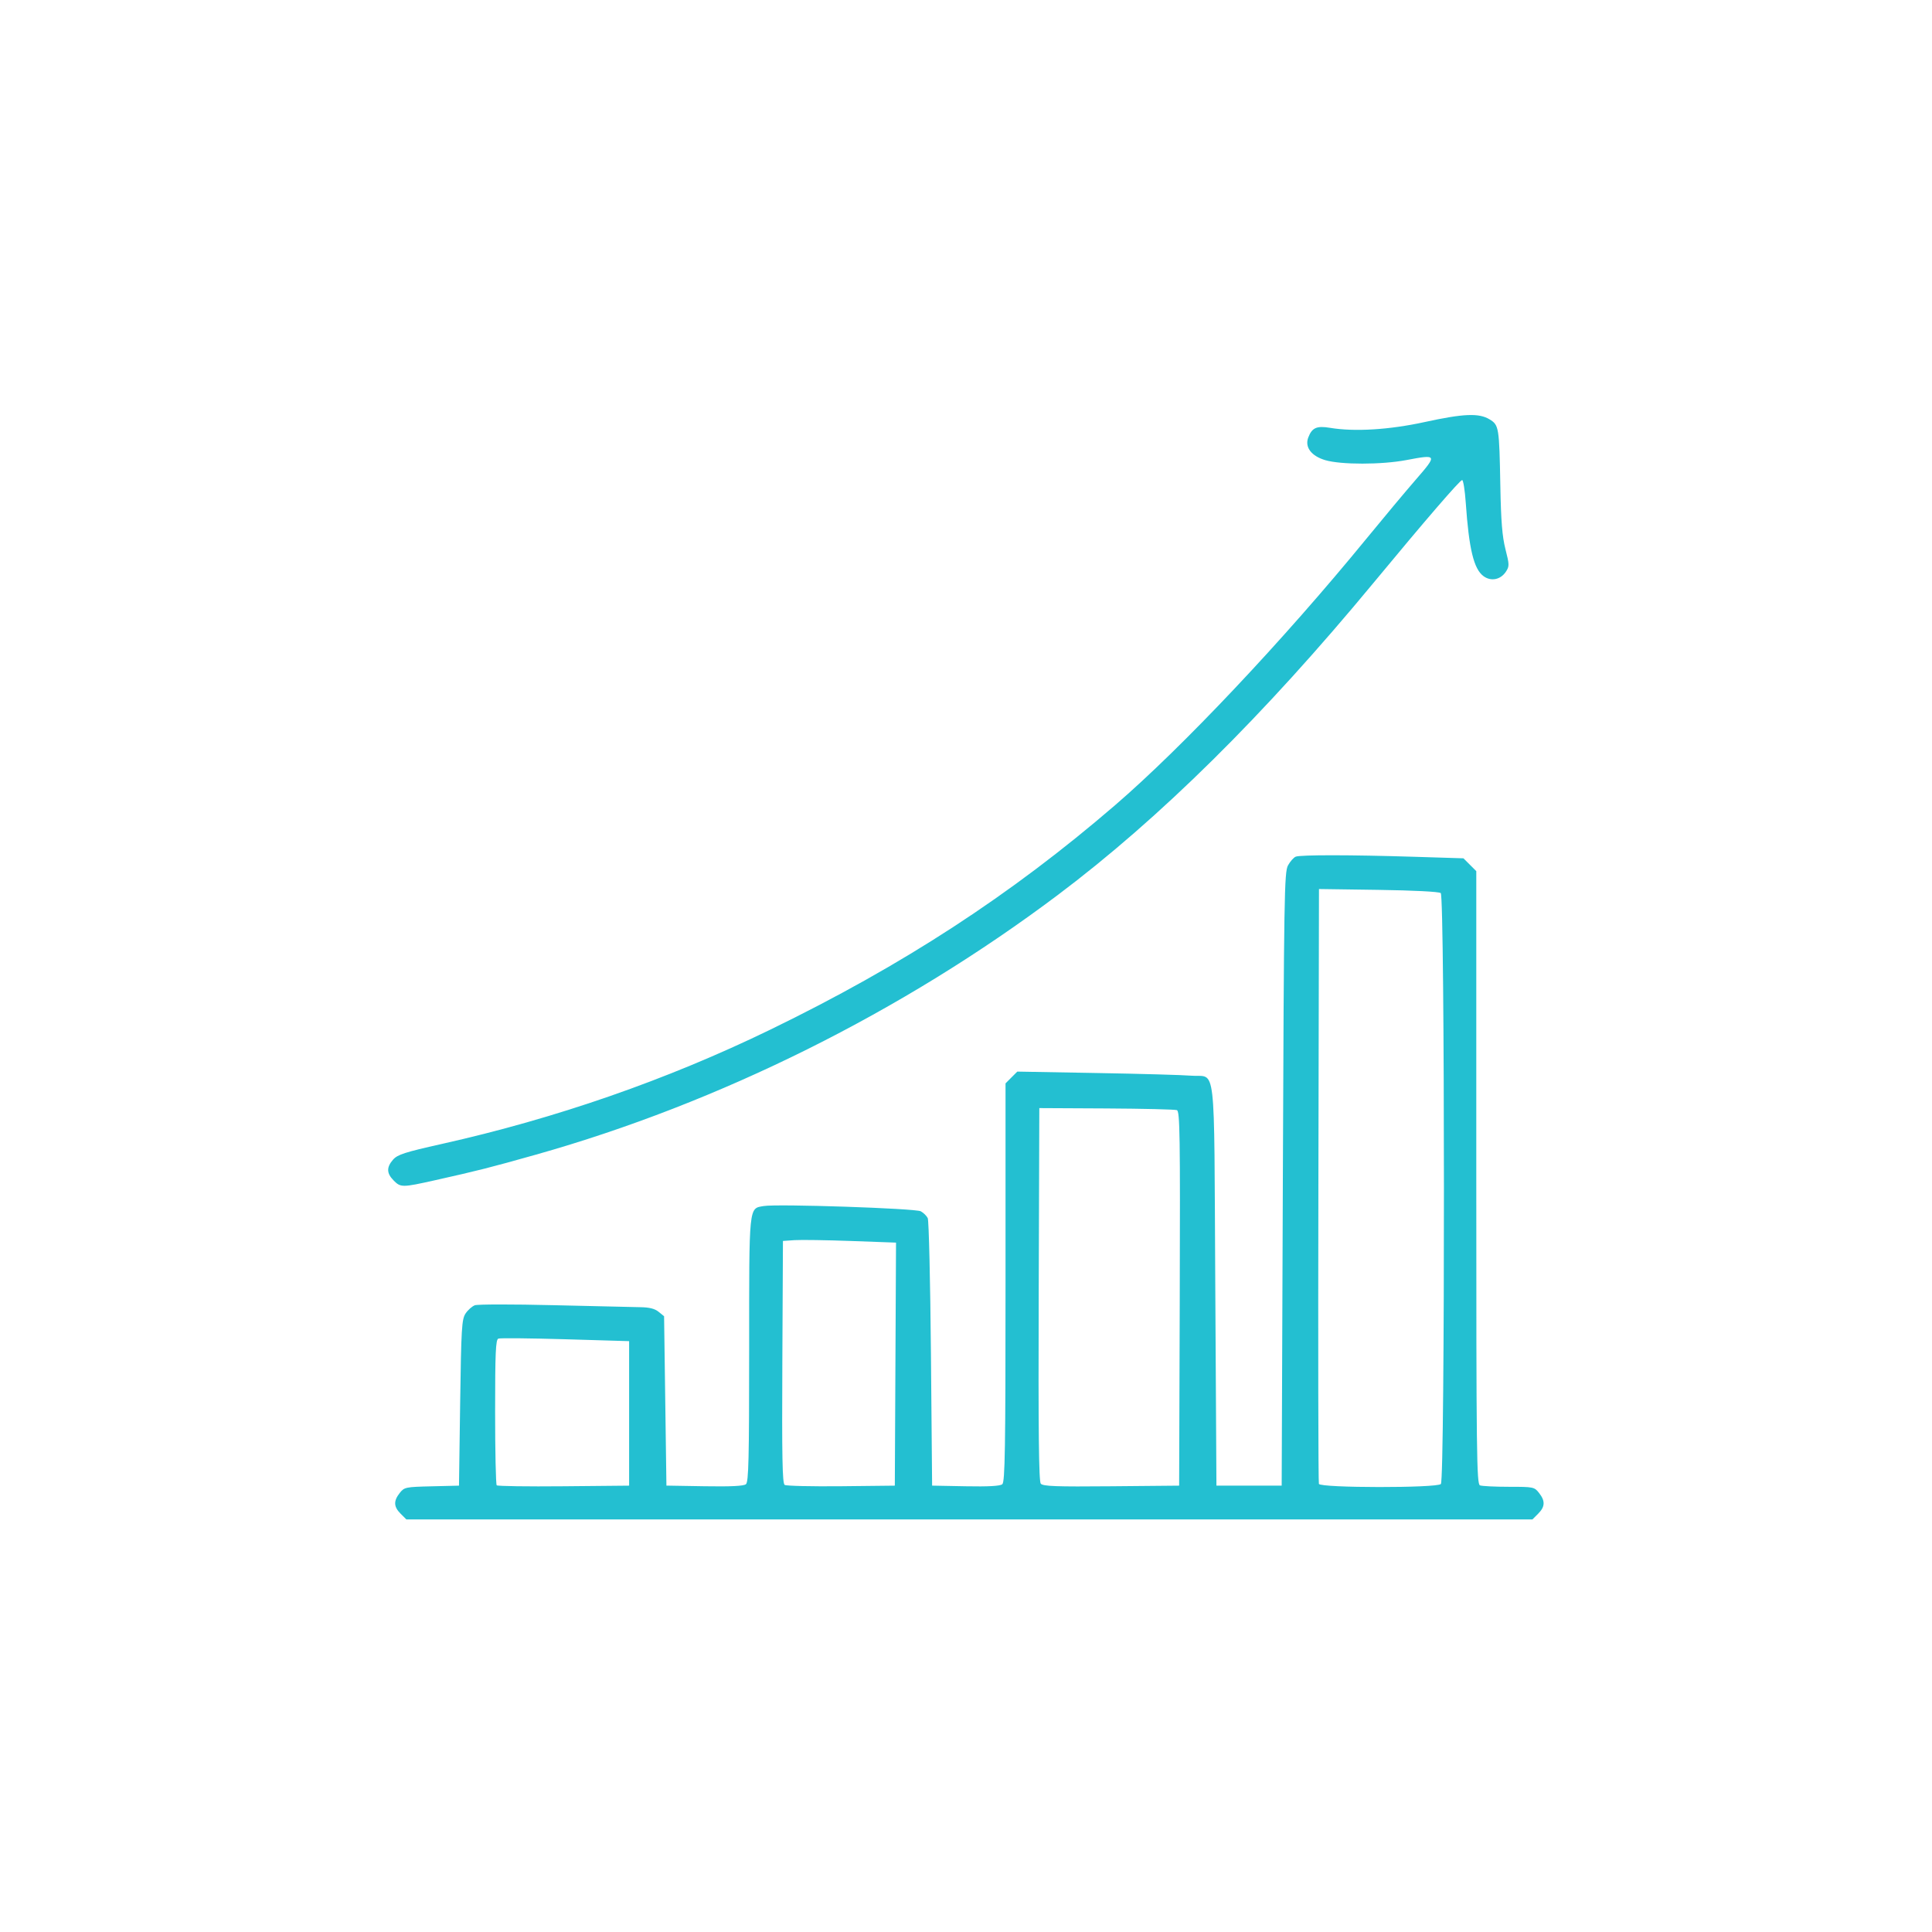 <?xml version="1.0" encoding="UTF-8"?>
<svg xmlns="http://www.w3.org/2000/svg" xmlns:xlink="http://www.w3.org/1999/xlink" width="500" zoomAndPan="magnify" viewBox="0 0 375 375" height="500" preserveAspectRatio="xMidYMid meet" version="1.0">
  <path fill="#23bfd1" d="M 77.762 293.812 C 76.41 292.461 76.359 291.348 77.578 289.797 C 78.469 288.664 78.703 288.613 83.797 288.492 L 89.09 288.363 L 89.316 272.285 C 89.523 257.785 89.625 256.082 90.359 254.961 C 90.809 254.277 91.621 253.555 92.168 253.352 C 92.715 253.148 99.574 253.145 107.41 253.336 C 115.25 253.531 122.809 253.703 124.211 253.723 C 126.016 253.742 127.078 254.004 127.832 254.617 L 128.898 255.48 L 129.352 288.355 L 136.754 288.48 C 141.832 288.566 144.355 288.441 144.785 288.086 C 145.305 287.656 145.41 283.207 145.41 261.941 C 145.41 233.641 145.312 234.59 148.25 234.09 C 150.855 233.645 177.676 234.543 178.719 235.109 C 179.25 235.398 179.859 235.996 180.074 236.438 C 180.293 236.879 180.57 248.742 180.695 262.801 L 180.922 288.359 L 187.418 288.484 C 191.824 288.57 194.117 288.441 194.543 288.09 C 195.07 287.652 195.172 281.316 195.172 248.926 L 195.172 210.285 L 196.312 209.141 L 197.457 207.996 L 212.938 208.273 C 221.453 208.422 229.672 208.656 231.203 208.789 C 236.145 209.219 235.625 204.703 235.883 249.305 L 236.109 288.359 L 248.773 288.359 L 249 228.871 C 249.211 173.816 249.285 169.281 250 167.973 C 250.43 167.195 251.105 166.43 251.508 166.277 C 252.465 165.91 262.23 165.918 274.371 166.297 L 284.055 166.598 L 286.547 169.09 L 286.547 228.562 C 286.547 282.375 286.617 288.062 287.262 288.309 C 287.656 288.461 290.188 288.586 292.883 288.586 C 297.645 288.586 297.816 288.621 298.727 289.777 C 299.957 291.34 299.91 292.449 298.555 293.809 L 297.445 294.918 L 78.871 294.918 Z M 122.113 274.34 L 122.113 260.316 L 109.73 259.949 C 102.922 259.75 97.07 259.691 96.727 259.824 C 96.215 260.02 96.102 262.582 96.102 274.023 C 96.102 281.703 96.242 288.125 96.41 288.297 C 96.582 288.465 102.434 288.551 109.418 288.484 L 122.113 288.363 Z M 173.801 264.777 L 173.918 241.191 L 165.207 240.875 C 160.414 240.703 155.477 240.629 154.23 240.711 L 151.969 240.867 L 151.852 264.359 C 151.762 282.852 151.852 287.93 152.305 288.219 C 152.617 288.422 157.555 288.535 163.277 288.477 L 173.684 288.363 Z M 228.988 252.047 C 229.086 220.305 229.016 215.699 228.434 215.477 C 228.062 215.336 221.902 215.188 214.746 215.148 L 201.73 215.082 L 201.613 251.219 C 201.527 277.773 201.633 287.523 202.012 287.98 C 202.434 288.488 204.969 288.582 215.699 288.484 L 228.871 288.363 Z M 279.672 288.047 C 280.48 287.238 280.457 173.996 279.648 173.344 C 279.312 173.074 274.371 172.82 267.547 172.723 L 256.012 172.559 L 255.898 230.008 C 255.832 261.605 255.879 287.715 255.996 288.023 C 256.301 288.82 278.875 288.844 279.672 288.047 Z M 76.406 229.125 C 75.023 227.746 74.996 226.551 76.312 225.066 C 77.176 224.098 78.613 223.637 85.699 222.051 C 107.926 217.082 129.395 209.621 149.441 199.891 C 175.23 187.371 196.152 173.754 216.43 156.293 C 229.566 144.977 249.078 124.293 265.215 104.566 C 268.535 100.508 272.875 95.316 274.863 93.031 C 279.016 88.25 278.973 88.16 272.969 89.301 C 268.141 90.215 260.297 90.219 257.23 89.316 C 254.52 88.512 253.223 86.789 253.93 84.93 C 254.66 83.012 255.562 82.609 258.168 83.043 C 262.914 83.832 269.645 83.422 276.496 81.926 C 284.074 80.27 287.066 80.145 289.125 81.398 C 290.945 82.508 291.004 82.891 291.215 94.309 C 291.34 101.16 291.582 104.141 292.207 106.598 C 292.973 109.594 292.98 109.918 292.305 110.949 C 291.27 112.531 289.395 112.906 287.938 111.824 C 286.059 110.43 285.125 106.562 284.504 97.59 C 284.336 95.164 284.02 93.18 283.801 93.18 C 283.375 93.18 276.668 100.957 266.566 113.168 C 245.293 138.883 225.129 158.82 205.348 173.695 C 175.152 196.402 139.641 214.074 104.02 224.117 C 95.035 226.648 92.863 227.199 84.395 229.094 C 78.059 230.508 77.781 230.508 76.406 229.133 Z M 76.406 229.125 " fill-opacity="1" fill-rule="nonzero"></path>
</svg>
